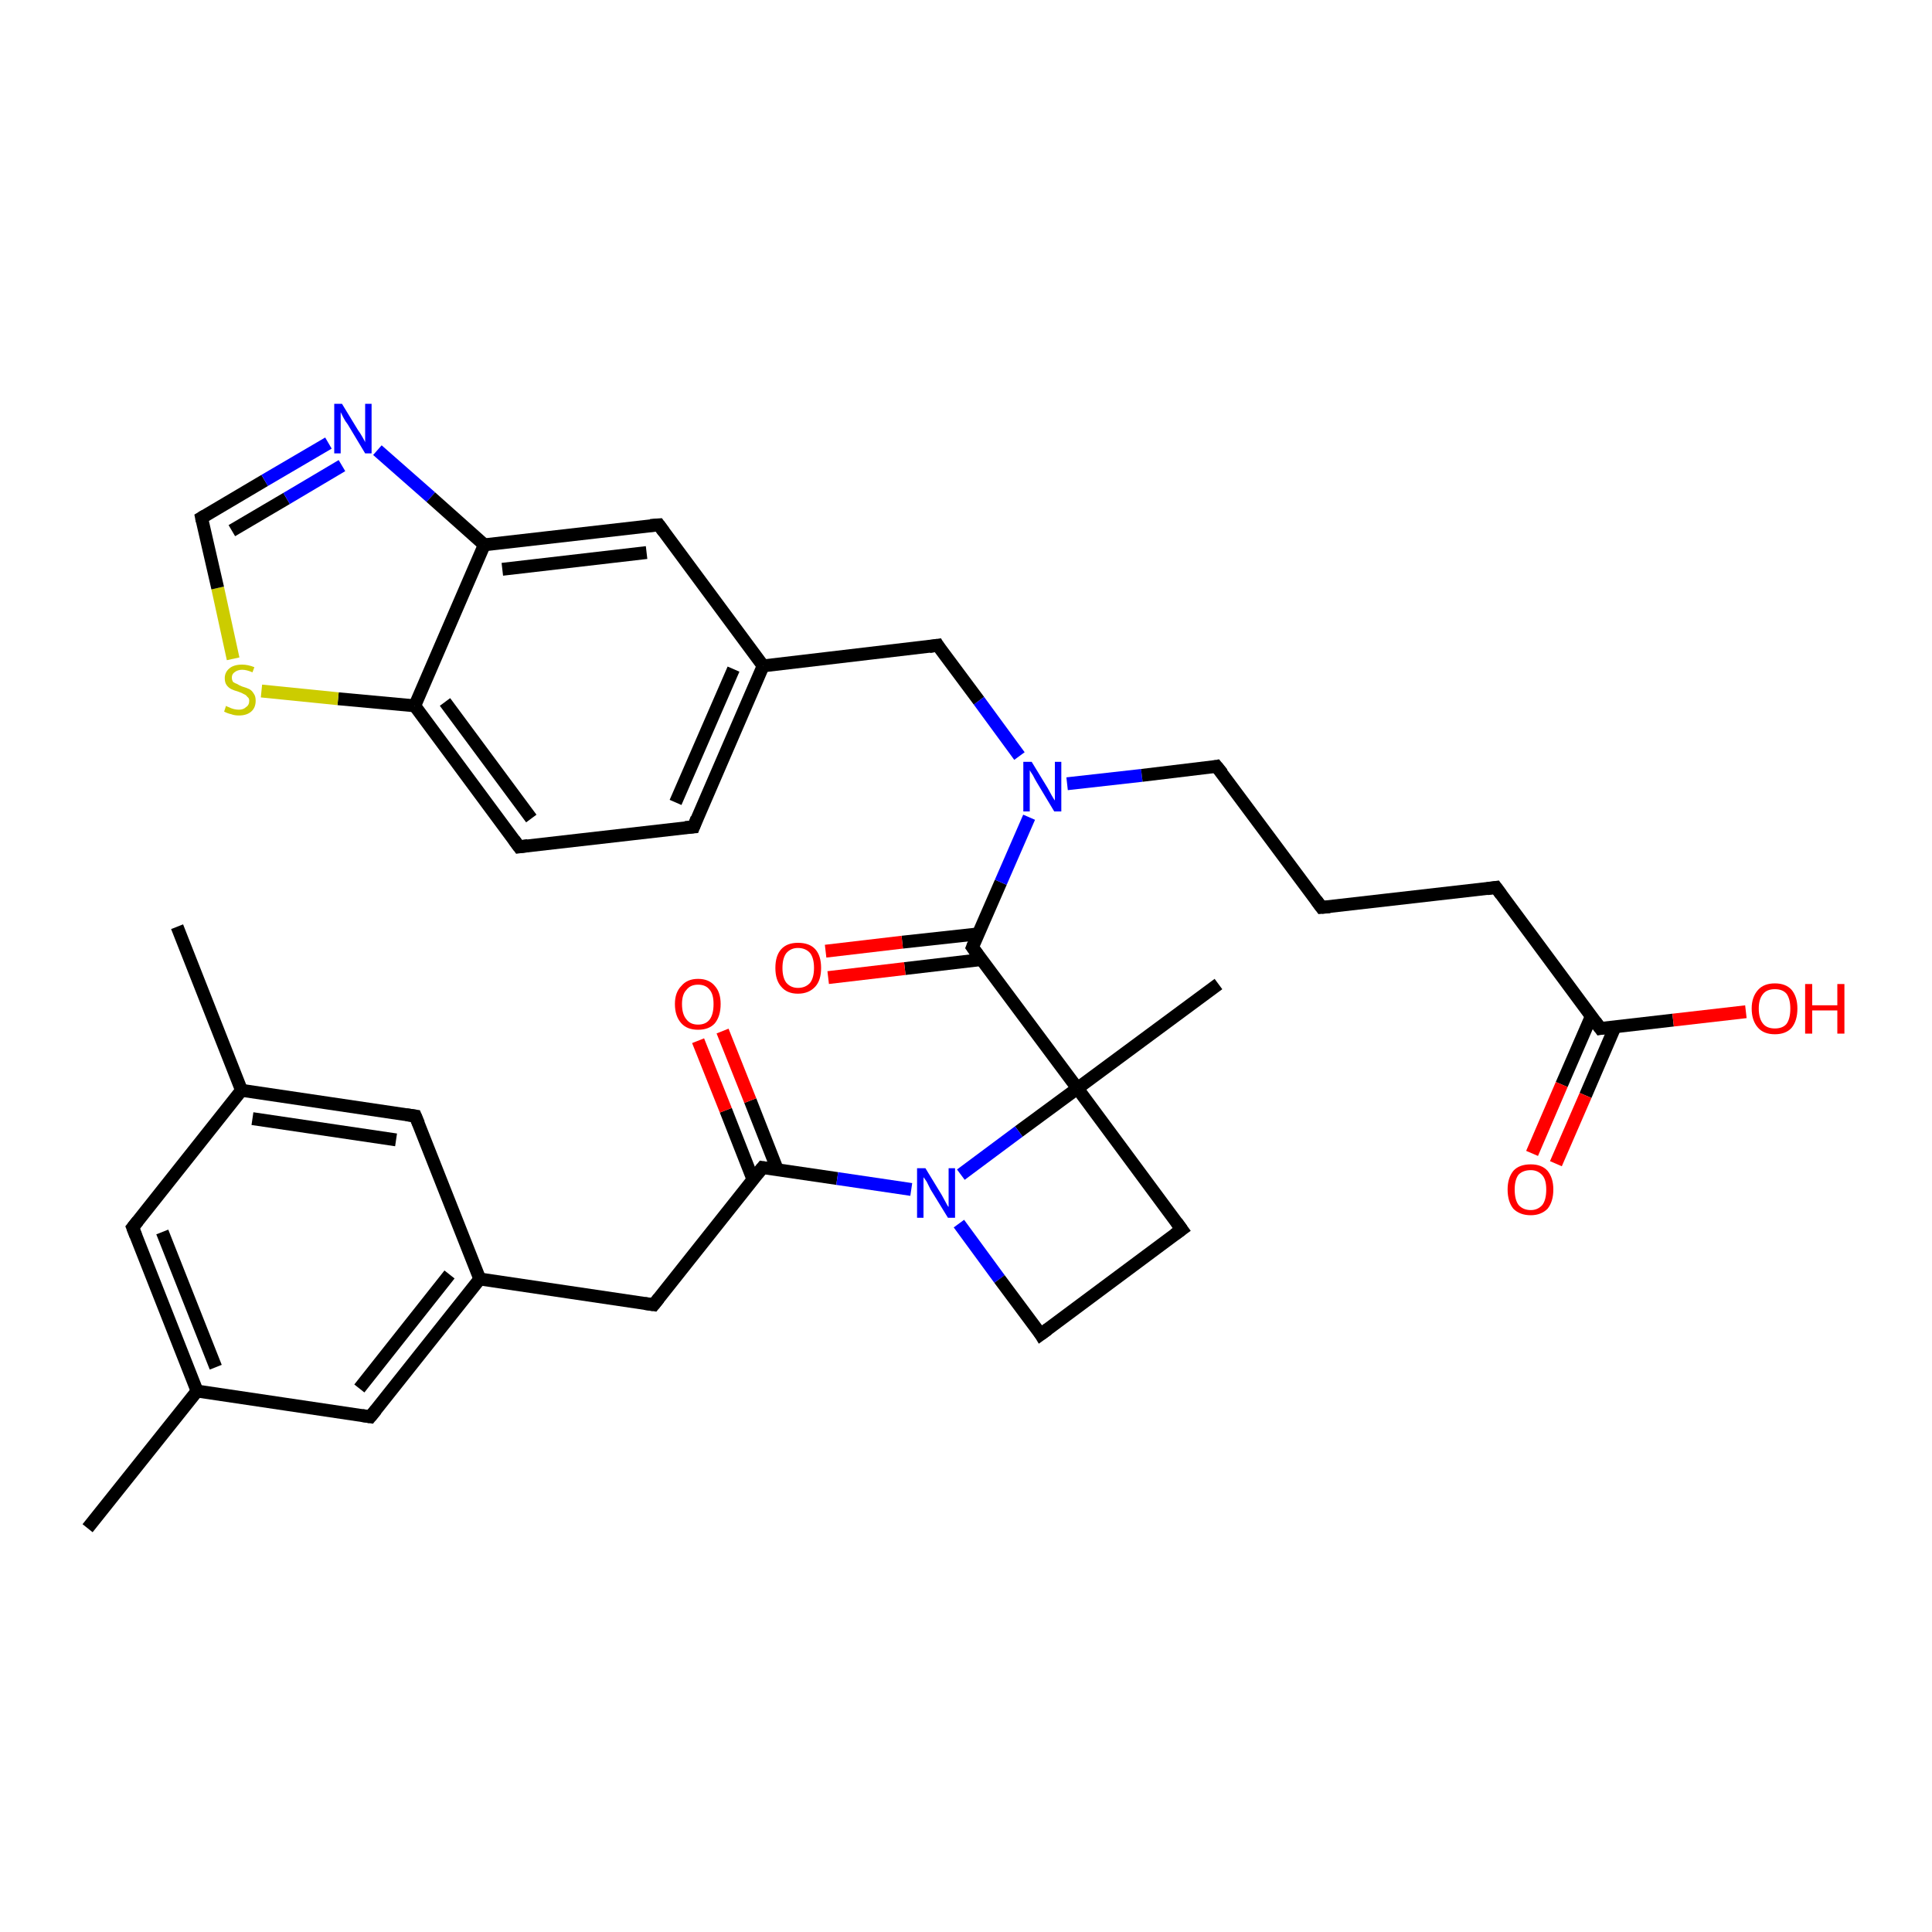 <?xml version='1.0' encoding='iso-8859-1'?>
<svg version='1.1' baseProfile='full'
              xmlns='http://www.w3.org/2000/svg'
                      xmlns:rdkit='http://www.rdkit.org/xml'
                      xmlns:xlink='http://www.w3.org/1999/xlink'
                  xml:space='preserve'
width='300px' height='300px' viewBox='0 0 300 300'>
<!-- END OF HEADER -->
<rect style='opacity:1.0;fill:#FFFFFF;stroke:none' width='300.0' height='300.0' x='0.0' y='0.0'> </rect>
<path class='bond-0 atom-0 atom-1' d='M 13.6,237.3 L 30.6,216.0' style='fill:none;fill-rule:evenodd;stroke:#000000;stroke-width:2.0px;stroke-linecap:butt;stroke-linejoin:miter;stroke-opacity:1' />
<path class='bond-1 atom-1 atom-2' d='M 30.6,216.0 L 20.6,190.6' style='fill:none;fill-rule:evenodd;stroke:#000000;stroke-width:2.0px;stroke-linecap:butt;stroke-linejoin:miter;stroke-opacity:1' />
<path class='bond-1 atom-1 atom-2' d='M 33.5,212.3 L 25.2,191.3' style='fill:none;fill-rule:evenodd;stroke:#000000;stroke-width:2.0px;stroke-linecap:butt;stroke-linejoin:miter;stroke-opacity:1' />
<path class='bond-2 atom-2 atom-3' d='M 20.6,190.6 L 37.5,169.3' style='fill:none;fill-rule:evenodd;stroke:#000000;stroke-width:2.0px;stroke-linecap:butt;stroke-linejoin:miter;stroke-opacity:1' />
<path class='bond-3 atom-3 atom-4' d='M 37.5,169.3 L 27.5,143.9' style='fill:none;fill-rule:evenodd;stroke:#000000;stroke-width:2.0px;stroke-linecap:butt;stroke-linejoin:miter;stroke-opacity:1' />
<path class='bond-4 atom-3 atom-5' d='M 37.5,169.3 L 64.5,173.3' style='fill:none;fill-rule:evenodd;stroke:#000000;stroke-width:2.0px;stroke-linecap:butt;stroke-linejoin:miter;stroke-opacity:1' />
<path class='bond-4 atom-3 atom-5' d='M 39.2,173.7 L 61.5,177.0' style='fill:none;fill-rule:evenodd;stroke:#000000;stroke-width:2.0px;stroke-linecap:butt;stroke-linejoin:miter;stroke-opacity:1' />
<path class='bond-5 atom-5 atom-6' d='M 64.5,173.3 L 74.5,198.6' style='fill:none;fill-rule:evenodd;stroke:#000000;stroke-width:2.0px;stroke-linecap:butt;stroke-linejoin:miter;stroke-opacity:1' />
<path class='bond-6 atom-6 atom-7' d='M 74.5,198.6 L 101.5,202.6' style='fill:none;fill-rule:evenodd;stroke:#000000;stroke-width:2.0px;stroke-linecap:butt;stroke-linejoin:miter;stroke-opacity:1' />
<path class='bond-7 atom-7 atom-8' d='M 101.5,202.6 L 118.4,181.3' style='fill:none;fill-rule:evenodd;stroke:#000000;stroke-width:2.0px;stroke-linecap:butt;stroke-linejoin:miter;stroke-opacity:1' />
<path class='bond-8 atom-8 atom-9' d='M 120.7,181.6 L 116.5,170.9' style='fill:none;fill-rule:evenodd;stroke:#000000;stroke-width:2.0px;stroke-linecap:butt;stroke-linejoin:miter;stroke-opacity:1' />
<path class='bond-8 atom-8 atom-9' d='M 116.5,170.9 L 112.2,160.1' style='fill:none;fill-rule:evenodd;stroke:#FF0000;stroke-width:2.0px;stroke-linecap:butt;stroke-linejoin:miter;stroke-opacity:1' />
<path class='bond-8 atom-8 atom-9' d='M 116.9,183.1 L 112.7,172.4' style='fill:none;fill-rule:evenodd;stroke:#000000;stroke-width:2.0px;stroke-linecap:butt;stroke-linejoin:miter;stroke-opacity:1' />
<path class='bond-8 atom-8 atom-9' d='M 112.7,172.4 L 108.4,161.6' style='fill:none;fill-rule:evenodd;stroke:#FF0000;stroke-width:2.0px;stroke-linecap:butt;stroke-linejoin:miter;stroke-opacity:1' />
<path class='bond-9 atom-8 atom-10' d='M 118.4,181.3 L 130.0,183.0' style='fill:none;fill-rule:evenodd;stroke:#000000;stroke-width:2.0px;stroke-linecap:butt;stroke-linejoin:miter;stroke-opacity:1' />
<path class='bond-9 atom-8 atom-10' d='M 130.0,183.0 L 141.5,184.7' style='fill:none;fill-rule:evenodd;stroke:#0000FF;stroke-width:2.0px;stroke-linecap:butt;stroke-linejoin:miter;stroke-opacity:1' />
<path class='bond-10 atom-10 atom-11' d='M 148.9,190.0 L 155.2,198.6' style='fill:none;fill-rule:evenodd;stroke:#0000FF;stroke-width:2.0px;stroke-linecap:butt;stroke-linejoin:miter;stroke-opacity:1' />
<path class='bond-10 atom-10 atom-11' d='M 155.2,198.6 L 161.6,207.2' style='fill:none;fill-rule:evenodd;stroke:#000000;stroke-width:2.0px;stroke-linecap:butt;stroke-linejoin:miter;stroke-opacity:1' />
<path class='bond-11 atom-11 atom-12' d='M 161.6,207.2 L 183.5,190.9' style='fill:none;fill-rule:evenodd;stroke:#000000;stroke-width:2.0px;stroke-linecap:butt;stroke-linejoin:miter;stroke-opacity:1' />
<path class='bond-12 atom-12 atom-13' d='M 183.5,190.9 L 167.3,169.0' style='fill:none;fill-rule:evenodd;stroke:#000000;stroke-width:2.0px;stroke-linecap:butt;stroke-linejoin:miter;stroke-opacity:1' />
<path class='bond-13 atom-13 atom-14' d='M 167.3,169.0 L 189.2,152.8' style='fill:none;fill-rule:evenodd;stroke:#000000;stroke-width:2.0px;stroke-linecap:butt;stroke-linejoin:miter;stroke-opacity:1' />
<path class='bond-14 atom-13 atom-15' d='M 167.3,169.0 L 151.0,147.1' style='fill:none;fill-rule:evenodd;stroke:#000000;stroke-width:2.0px;stroke-linecap:butt;stroke-linejoin:miter;stroke-opacity:1' />
<path class='bond-15 atom-15 atom-16' d='M 152.0,145.0 L 140.1,146.3' style='fill:none;fill-rule:evenodd;stroke:#000000;stroke-width:2.0px;stroke-linecap:butt;stroke-linejoin:miter;stroke-opacity:1' />
<path class='bond-15 atom-15 atom-16' d='M 140.1,146.3 L 128.2,147.7' style='fill:none;fill-rule:evenodd;stroke:#FF0000;stroke-width:2.0px;stroke-linecap:butt;stroke-linejoin:miter;stroke-opacity:1' />
<path class='bond-15 atom-15 atom-16' d='M 152.4,149.0 L 140.5,150.4' style='fill:none;fill-rule:evenodd;stroke:#000000;stroke-width:2.0px;stroke-linecap:butt;stroke-linejoin:miter;stroke-opacity:1' />
<path class='bond-15 atom-15 atom-16' d='M 140.5,150.4 L 128.6,151.8' style='fill:none;fill-rule:evenodd;stroke:#FF0000;stroke-width:2.0px;stroke-linecap:butt;stroke-linejoin:miter;stroke-opacity:1' />
<path class='bond-16 atom-15 atom-17' d='M 151.0,147.1 L 155.4,137.0' style='fill:none;fill-rule:evenodd;stroke:#000000;stroke-width:2.0px;stroke-linecap:butt;stroke-linejoin:miter;stroke-opacity:1' />
<path class='bond-16 atom-15 atom-17' d='M 155.4,137.0 L 159.8,126.9' style='fill:none;fill-rule:evenodd;stroke:#0000FF;stroke-width:2.0px;stroke-linecap:butt;stroke-linejoin:miter;stroke-opacity:1' />
<path class='bond-17 atom-17 atom-18' d='M 165.7,121.7 L 177.3,120.4' style='fill:none;fill-rule:evenodd;stroke:#0000FF;stroke-width:2.0px;stroke-linecap:butt;stroke-linejoin:miter;stroke-opacity:1' />
<path class='bond-17 atom-17 atom-18' d='M 177.3,120.4 L 188.9,119.0' style='fill:none;fill-rule:evenodd;stroke:#000000;stroke-width:2.0px;stroke-linecap:butt;stroke-linejoin:miter;stroke-opacity:1' />
<path class='bond-18 atom-18 atom-19' d='M 188.9,119.0 L 205.2,140.9' style='fill:none;fill-rule:evenodd;stroke:#000000;stroke-width:2.0px;stroke-linecap:butt;stroke-linejoin:miter;stroke-opacity:1' />
<path class='bond-19 atom-19 atom-20' d='M 205.2,140.9 L 232.3,137.8' style='fill:none;fill-rule:evenodd;stroke:#000000;stroke-width:2.0px;stroke-linecap:butt;stroke-linejoin:miter;stroke-opacity:1' />
<path class='bond-20 atom-20 atom-21' d='M 232.3,137.8 L 248.5,159.7' style='fill:none;fill-rule:evenodd;stroke:#000000;stroke-width:2.0px;stroke-linecap:butt;stroke-linejoin:miter;stroke-opacity:1' />
<path class='bond-21 atom-21 atom-22' d='M 248.5,159.7 L 259.8,158.4' style='fill:none;fill-rule:evenodd;stroke:#000000;stroke-width:2.0px;stroke-linecap:butt;stroke-linejoin:miter;stroke-opacity:1' />
<path class='bond-21 atom-21 atom-22' d='M 259.8,158.4 L 271.1,157.1' style='fill:none;fill-rule:evenodd;stroke:#FF0000;stroke-width:2.0px;stroke-linecap:butt;stroke-linejoin:miter;stroke-opacity:1' />
<path class='bond-22 atom-21 atom-23' d='M 247.1,157.8 L 242.5,168.4' style='fill:none;fill-rule:evenodd;stroke:#000000;stroke-width:2.0px;stroke-linecap:butt;stroke-linejoin:miter;stroke-opacity:1' />
<path class='bond-22 atom-21 atom-23' d='M 242.5,168.4 L 237.9,179.1' style='fill:none;fill-rule:evenodd;stroke:#FF0000;stroke-width:2.0px;stroke-linecap:butt;stroke-linejoin:miter;stroke-opacity:1' />
<path class='bond-22 atom-21 atom-23' d='M 250.8,159.4 L 246.2,170.1' style='fill:none;fill-rule:evenodd;stroke:#000000;stroke-width:2.0px;stroke-linecap:butt;stroke-linejoin:miter;stroke-opacity:1' />
<path class='bond-22 atom-21 atom-23' d='M 246.2,170.1 L 241.6,180.7' style='fill:none;fill-rule:evenodd;stroke:#FF0000;stroke-width:2.0px;stroke-linecap:butt;stroke-linejoin:miter;stroke-opacity:1' />
<path class='bond-23 atom-17 atom-24' d='M 158.3,117.4 L 152.0,108.8' style='fill:none;fill-rule:evenodd;stroke:#0000FF;stroke-width:2.0px;stroke-linecap:butt;stroke-linejoin:miter;stroke-opacity:1' />
<path class='bond-23 atom-17 atom-24' d='M 152.0,108.8 L 145.6,100.2' style='fill:none;fill-rule:evenodd;stroke:#000000;stroke-width:2.0px;stroke-linecap:butt;stroke-linejoin:miter;stroke-opacity:1' />
<path class='bond-24 atom-24 atom-25' d='M 145.6,100.2 L 118.5,103.4' style='fill:none;fill-rule:evenodd;stroke:#000000;stroke-width:2.0px;stroke-linecap:butt;stroke-linejoin:miter;stroke-opacity:1' />
<path class='bond-25 atom-25 atom-26' d='M 118.5,103.4 L 107.7,128.4' style='fill:none;fill-rule:evenodd;stroke:#000000;stroke-width:2.0px;stroke-linecap:butt;stroke-linejoin:miter;stroke-opacity:1' />
<path class='bond-25 atom-25 atom-26' d='M 113.9,103.9 L 104.9,124.6' style='fill:none;fill-rule:evenodd;stroke:#000000;stroke-width:2.0px;stroke-linecap:butt;stroke-linejoin:miter;stroke-opacity:1' />
<path class='bond-26 atom-26 atom-27' d='M 107.7,128.4 L 80.6,131.5' style='fill:none;fill-rule:evenodd;stroke:#000000;stroke-width:2.0px;stroke-linecap:butt;stroke-linejoin:miter;stroke-opacity:1' />
<path class='bond-27 atom-27 atom-28' d='M 80.6,131.5 L 64.4,109.6' style='fill:none;fill-rule:evenodd;stroke:#000000;stroke-width:2.0px;stroke-linecap:butt;stroke-linejoin:miter;stroke-opacity:1' />
<path class='bond-27 atom-27 atom-28' d='M 82.5,127.1 L 69.1,109.0' style='fill:none;fill-rule:evenodd;stroke:#000000;stroke-width:2.0px;stroke-linecap:butt;stroke-linejoin:miter;stroke-opacity:1' />
<path class='bond-28 atom-28 atom-29' d='M 64.4,109.6 L 52.5,108.5' style='fill:none;fill-rule:evenodd;stroke:#000000;stroke-width:2.0px;stroke-linecap:butt;stroke-linejoin:miter;stroke-opacity:1' />
<path class='bond-28 atom-28 atom-29' d='M 52.5,108.5 L 40.6,107.3' style='fill:none;fill-rule:evenodd;stroke:#CCCC00;stroke-width:2.0px;stroke-linecap:butt;stroke-linejoin:miter;stroke-opacity:1' />
<path class='bond-29 atom-29 atom-30' d='M 36.2,102.3 L 33.8,91.3' style='fill:none;fill-rule:evenodd;stroke:#CCCC00;stroke-width:2.0px;stroke-linecap:butt;stroke-linejoin:miter;stroke-opacity:1' />
<path class='bond-29 atom-29 atom-30' d='M 33.8,91.3 L 31.3,80.4' style='fill:none;fill-rule:evenodd;stroke:#000000;stroke-width:2.0px;stroke-linecap:butt;stroke-linejoin:miter;stroke-opacity:1' />
<path class='bond-30 atom-30 atom-31' d='M 31.3,80.4 L 41.1,74.6' style='fill:none;fill-rule:evenodd;stroke:#000000;stroke-width:2.0px;stroke-linecap:butt;stroke-linejoin:miter;stroke-opacity:1' />
<path class='bond-30 atom-30 atom-31' d='M 41.1,74.6 L 51.0,68.8' style='fill:none;fill-rule:evenodd;stroke:#0000FF;stroke-width:2.0px;stroke-linecap:butt;stroke-linejoin:miter;stroke-opacity:1' />
<path class='bond-30 atom-30 atom-31' d='M 36.0,82.4 L 44.5,77.4' style='fill:none;fill-rule:evenodd;stroke:#000000;stroke-width:2.0px;stroke-linecap:butt;stroke-linejoin:miter;stroke-opacity:1' />
<path class='bond-30 atom-30 atom-31' d='M 44.5,77.4 L 53.1,72.3' style='fill:none;fill-rule:evenodd;stroke:#0000FF;stroke-width:2.0px;stroke-linecap:butt;stroke-linejoin:miter;stroke-opacity:1' />
<path class='bond-31 atom-31 atom-32' d='M 58.6,69.9 L 66.9,77.2' style='fill:none;fill-rule:evenodd;stroke:#0000FF;stroke-width:2.0px;stroke-linecap:butt;stroke-linejoin:miter;stroke-opacity:1' />
<path class='bond-31 atom-31 atom-32' d='M 66.9,77.2 L 75.2,84.6' style='fill:none;fill-rule:evenodd;stroke:#000000;stroke-width:2.0px;stroke-linecap:butt;stroke-linejoin:miter;stroke-opacity:1' />
<path class='bond-32 atom-32 atom-33' d='M 75.2,84.6 L 102.3,81.5' style='fill:none;fill-rule:evenodd;stroke:#000000;stroke-width:2.0px;stroke-linecap:butt;stroke-linejoin:miter;stroke-opacity:1' />
<path class='bond-32 atom-32 atom-33' d='M 78.0,88.4 L 100.4,85.8' style='fill:none;fill-rule:evenodd;stroke:#000000;stroke-width:2.0px;stroke-linecap:butt;stroke-linejoin:miter;stroke-opacity:1' />
<path class='bond-33 atom-6 atom-34' d='M 74.5,198.6 L 57.5,220.0' style='fill:none;fill-rule:evenodd;stroke:#000000;stroke-width:2.0px;stroke-linecap:butt;stroke-linejoin:miter;stroke-opacity:1' />
<path class='bond-33 atom-6 atom-34' d='M 69.8,197.9 L 55.8,215.6' style='fill:none;fill-rule:evenodd;stroke:#000000;stroke-width:2.0px;stroke-linecap:butt;stroke-linejoin:miter;stroke-opacity:1' />
<path class='bond-34 atom-34 atom-1' d='M 57.5,220.0 L 30.6,216.0' style='fill:none;fill-rule:evenodd;stroke:#000000;stroke-width:2.0px;stroke-linecap:butt;stroke-linejoin:miter;stroke-opacity:1' />
<path class='bond-35 atom-13 atom-10' d='M 167.3,169.0 L 158.2,175.7' style='fill:none;fill-rule:evenodd;stroke:#000000;stroke-width:2.0px;stroke-linecap:butt;stroke-linejoin:miter;stroke-opacity:1' />
<path class='bond-35 atom-13 atom-10' d='M 158.2,175.7 L 149.2,182.4' style='fill:none;fill-rule:evenodd;stroke:#0000FF;stroke-width:2.0px;stroke-linecap:butt;stroke-linejoin:miter;stroke-opacity:1' />
<path class='bond-36 atom-33 atom-25' d='M 102.3,81.5 L 118.5,103.4' style='fill:none;fill-rule:evenodd;stroke:#000000;stroke-width:2.0px;stroke-linecap:butt;stroke-linejoin:miter;stroke-opacity:1' />
<path class='bond-37 atom-32 atom-28' d='M 75.2,84.6 L 64.4,109.6' style='fill:none;fill-rule:evenodd;stroke:#000000;stroke-width:2.0px;stroke-linecap:butt;stroke-linejoin:miter;stroke-opacity:1' />
<path d='M 21.1,191.9 L 20.6,190.6 L 21.4,189.6' style='fill:none;stroke:#000000;stroke-width:2.0px;stroke-linecap:butt;stroke-linejoin:miter;stroke-opacity:1;' />
<path d='M 63.1,173.1 L 64.5,173.3 L 65.0,174.5' style='fill:none;stroke:#000000;stroke-width:2.0px;stroke-linecap:butt;stroke-linejoin:miter;stroke-opacity:1;' />
<path d='M 100.1,202.4 L 101.5,202.6 L 102.3,201.6' style='fill:none;stroke:#000000;stroke-width:2.0px;stroke-linecap:butt;stroke-linejoin:miter;stroke-opacity:1;' />
<path d='M 117.6,182.3 L 118.4,181.3 L 119.0,181.4' style='fill:none;stroke:#000000;stroke-width:2.0px;stroke-linecap:butt;stroke-linejoin:miter;stroke-opacity:1;' />
<path d='M 161.3,206.7 L 161.6,207.2 L 162.7,206.4' style='fill:none;stroke:#000000;stroke-width:2.0px;stroke-linecap:butt;stroke-linejoin:miter;stroke-opacity:1;' />
<path d='M 182.4,191.7 L 183.5,190.9 L 182.7,189.8' style='fill:none;stroke:#000000;stroke-width:2.0px;stroke-linecap:butt;stroke-linejoin:miter;stroke-opacity:1;' />
<path d='M 151.8,148.2 L 151.0,147.1 L 151.2,146.6' style='fill:none;stroke:#000000;stroke-width:2.0px;stroke-linecap:butt;stroke-linejoin:miter;stroke-opacity:1;' />
<path d='M 188.4,119.1 L 188.9,119.0 L 189.8,120.1' style='fill:none;stroke:#000000;stroke-width:2.0px;stroke-linecap:butt;stroke-linejoin:miter;stroke-opacity:1;' />
<path d='M 204.4,139.8 L 205.2,140.9 L 206.5,140.8' style='fill:none;stroke:#000000;stroke-width:2.0px;stroke-linecap:butt;stroke-linejoin:miter;stroke-opacity:1;' />
<path d='M 230.9,138.0 L 232.3,137.8 L 233.1,138.9' style='fill:none;stroke:#000000;stroke-width:2.0px;stroke-linecap:butt;stroke-linejoin:miter;stroke-opacity:1;' />
<path d='M 247.7,158.6 L 248.5,159.7 L 249.1,159.6' style='fill:none;stroke:#000000;stroke-width:2.0px;stroke-linecap:butt;stroke-linejoin:miter;stroke-opacity:1;' />
<path d='M 145.9,100.7 L 145.6,100.2 L 144.3,100.4' style='fill:none;stroke:#000000;stroke-width:2.0px;stroke-linecap:butt;stroke-linejoin:miter;stroke-opacity:1;' />
<path d='M 108.2,127.1 L 107.7,128.4 L 106.4,128.5' style='fill:none;stroke:#000000;stroke-width:2.0px;stroke-linecap:butt;stroke-linejoin:miter;stroke-opacity:1;' />
<path d='M 82.0,131.3 L 80.6,131.5 L 79.8,130.4' style='fill:none;stroke:#000000;stroke-width:2.0px;stroke-linecap:butt;stroke-linejoin:miter;stroke-opacity:1;' />
<path d='M 31.4,80.9 L 31.3,80.4 L 31.8,80.1' style='fill:none;stroke:#000000;stroke-width:2.0px;stroke-linecap:butt;stroke-linejoin:miter;stroke-opacity:1;' />
<path d='M 101.0,81.6 L 102.3,81.5 L 103.1,82.6' style='fill:none;stroke:#000000;stroke-width:2.0px;stroke-linecap:butt;stroke-linejoin:miter;stroke-opacity:1;' />
<path d='M 58.4,218.9 L 57.5,220.0 L 56.2,219.8' style='fill:none;stroke:#000000;stroke-width:2.0px;stroke-linecap:butt;stroke-linejoin:miter;stroke-opacity:1;' />
<path class='atom-9' d='M 104.8 155.9
Q 104.8 154.1, 105.8 153.1
Q 106.7 152.0, 108.4 152.0
Q 110.1 152.0, 111.0 153.1
Q 111.9 154.1, 111.9 155.9
Q 111.9 157.8, 111.0 158.9
Q 110.1 159.9, 108.4 159.9
Q 106.7 159.9, 105.8 158.9
Q 104.8 157.8, 104.8 155.9
M 108.4 159.1
Q 109.6 159.1, 110.2 158.3
Q 110.8 157.5, 110.8 155.9
Q 110.8 154.4, 110.2 153.7
Q 109.6 152.9, 108.4 152.9
Q 107.2 152.9, 106.6 153.7
Q 105.9 154.4, 105.9 155.9
Q 105.9 157.5, 106.6 158.3
Q 107.2 159.1, 108.4 159.1
' fill='#FF0000'/>
<path class='atom-10' d='M 143.7 181.4
L 146.2 185.5
Q 146.4 185.9, 146.8 186.6
Q 147.2 187.4, 147.3 187.4
L 147.3 181.4
L 148.3 181.4
L 148.3 189.1
L 147.2 189.1
L 144.5 184.7
Q 144.2 184.1, 143.9 183.5
Q 143.5 182.9, 143.4 182.8
L 143.4 189.1
L 142.4 189.1
L 142.4 181.4
L 143.7 181.4
' fill='#0000FF'/>
<path class='atom-16' d='M 120.4 150.3
Q 120.4 148.4, 121.3 147.4
Q 122.2 146.4, 123.9 146.4
Q 125.7 146.4, 126.6 147.4
Q 127.5 148.4, 127.5 150.3
Q 127.5 152.2, 126.6 153.2
Q 125.6 154.3, 123.9 154.3
Q 122.2 154.3, 121.3 153.2
Q 120.4 152.2, 120.4 150.3
M 123.9 153.4
Q 125.1 153.4, 125.8 152.6
Q 126.4 151.8, 126.4 150.3
Q 126.4 148.8, 125.8 148.0
Q 125.1 147.2, 123.9 147.2
Q 122.8 147.2, 122.1 148.0
Q 121.5 148.8, 121.5 150.3
Q 121.5 151.8, 122.1 152.6
Q 122.8 153.4, 123.9 153.4
' fill='#FF0000'/>
<path class='atom-17' d='M 160.2 118.3
L 162.7 122.4
Q 162.9 122.8, 163.3 123.5
Q 163.7 124.2, 163.8 124.3
L 163.8 118.3
L 164.8 118.3
L 164.8 126.0
L 163.7 126.0
L 161.0 121.5
Q 160.7 121.0, 160.4 120.4
Q 160.0 119.8, 159.9 119.6
L 159.9 126.0
L 158.9 126.0
L 158.9 118.3
L 160.2 118.3
' fill='#0000FF'/>
<path class='atom-22' d='M 272.0 156.6
Q 272.0 154.8, 273.0 153.7
Q 273.9 152.7, 275.6 152.7
Q 277.3 152.7, 278.2 153.7
Q 279.1 154.8, 279.1 156.6
Q 279.1 158.5, 278.2 159.6
Q 277.3 160.6, 275.6 160.6
Q 273.9 160.6, 273.0 159.6
Q 272.0 158.5, 272.0 156.6
M 275.6 159.7
Q 276.8 159.7, 277.4 159.0
Q 278.0 158.2, 278.0 156.6
Q 278.0 155.1, 277.4 154.3
Q 276.8 153.6, 275.6 153.6
Q 274.4 153.6, 273.8 154.3
Q 273.1 155.1, 273.1 156.6
Q 273.1 158.2, 273.8 159.0
Q 274.4 159.7, 275.6 159.7
' fill='#FF0000'/>
<path class='atom-22' d='M 280.3 152.8
L 281.4 152.8
L 281.4 156.1
L 285.3 156.1
L 285.3 152.8
L 286.4 152.8
L 286.4 160.5
L 285.3 160.5
L 285.3 156.9
L 281.4 156.9
L 281.4 160.5
L 280.3 160.5
L 280.3 152.8
' fill='#FF0000'/>
<path class='atom-23' d='M 234.1 184.7
Q 234.1 182.9, 235.0 181.8
Q 235.9 180.8, 237.7 180.8
Q 239.4 180.8, 240.3 181.8
Q 241.2 182.9, 241.2 184.7
Q 241.2 186.6, 240.3 187.7
Q 239.3 188.7, 237.7 188.7
Q 236.0 188.7, 235.0 187.7
Q 234.1 186.6, 234.1 184.7
M 237.7 187.9
Q 238.8 187.9, 239.5 187.1
Q 240.1 186.3, 240.1 184.7
Q 240.1 183.2, 239.5 182.5
Q 238.8 181.7, 237.7 181.7
Q 236.5 181.7, 235.8 182.4
Q 235.2 183.2, 235.2 184.7
Q 235.2 186.3, 235.8 187.1
Q 236.5 187.9, 237.7 187.9
' fill='#FF0000'/>
<path class='atom-29' d='M 35.1 109.6
Q 35.2 109.7, 35.5 109.8
Q 35.9 110.0, 36.3 110.1
Q 36.7 110.2, 37.1 110.2
Q 37.8 110.2, 38.2 109.8
Q 38.7 109.5, 38.7 108.8
Q 38.7 108.4, 38.4 108.2
Q 38.2 107.9, 37.9 107.8
Q 37.6 107.6, 37.0 107.4
Q 36.3 107.2, 35.9 107.0
Q 35.5 106.8, 35.2 106.4
Q 34.9 106.0, 34.9 105.3
Q 34.9 104.4, 35.6 103.8
Q 36.3 103.2, 37.6 103.2
Q 38.5 103.2, 39.5 103.6
L 39.2 104.4
Q 38.3 104.0, 37.6 104.0
Q 36.9 104.0, 36.4 104.4
Q 36.0 104.7, 36.0 105.2
Q 36.0 105.6, 36.2 105.9
Q 36.5 106.1, 36.8 106.2
Q 37.1 106.4, 37.6 106.6
Q 38.3 106.8, 38.7 107.0
Q 39.1 107.2, 39.4 107.7
Q 39.7 108.1, 39.7 108.8
Q 39.7 109.9, 39.0 110.5
Q 38.3 111.1, 37.1 111.1
Q 36.4 111.1, 35.9 110.9
Q 35.4 110.8, 34.8 110.5
L 35.1 109.6
' fill='#CCCC00'/>
<path class='atom-31' d='M 53.1 62.7
L 55.6 66.8
Q 55.9 67.2, 56.3 67.9
Q 56.7 68.6, 56.7 68.7
L 56.7 62.7
L 57.7 62.7
L 57.7 70.4
L 56.7 70.4
L 54.0 65.9
Q 53.6 65.4, 53.3 64.8
Q 53.0 64.2, 52.9 64.0
L 52.9 70.4
L 51.9 70.4
L 51.9 62.7
L 53.1 62.7
' fill='#0000FF'/>
</svg>
